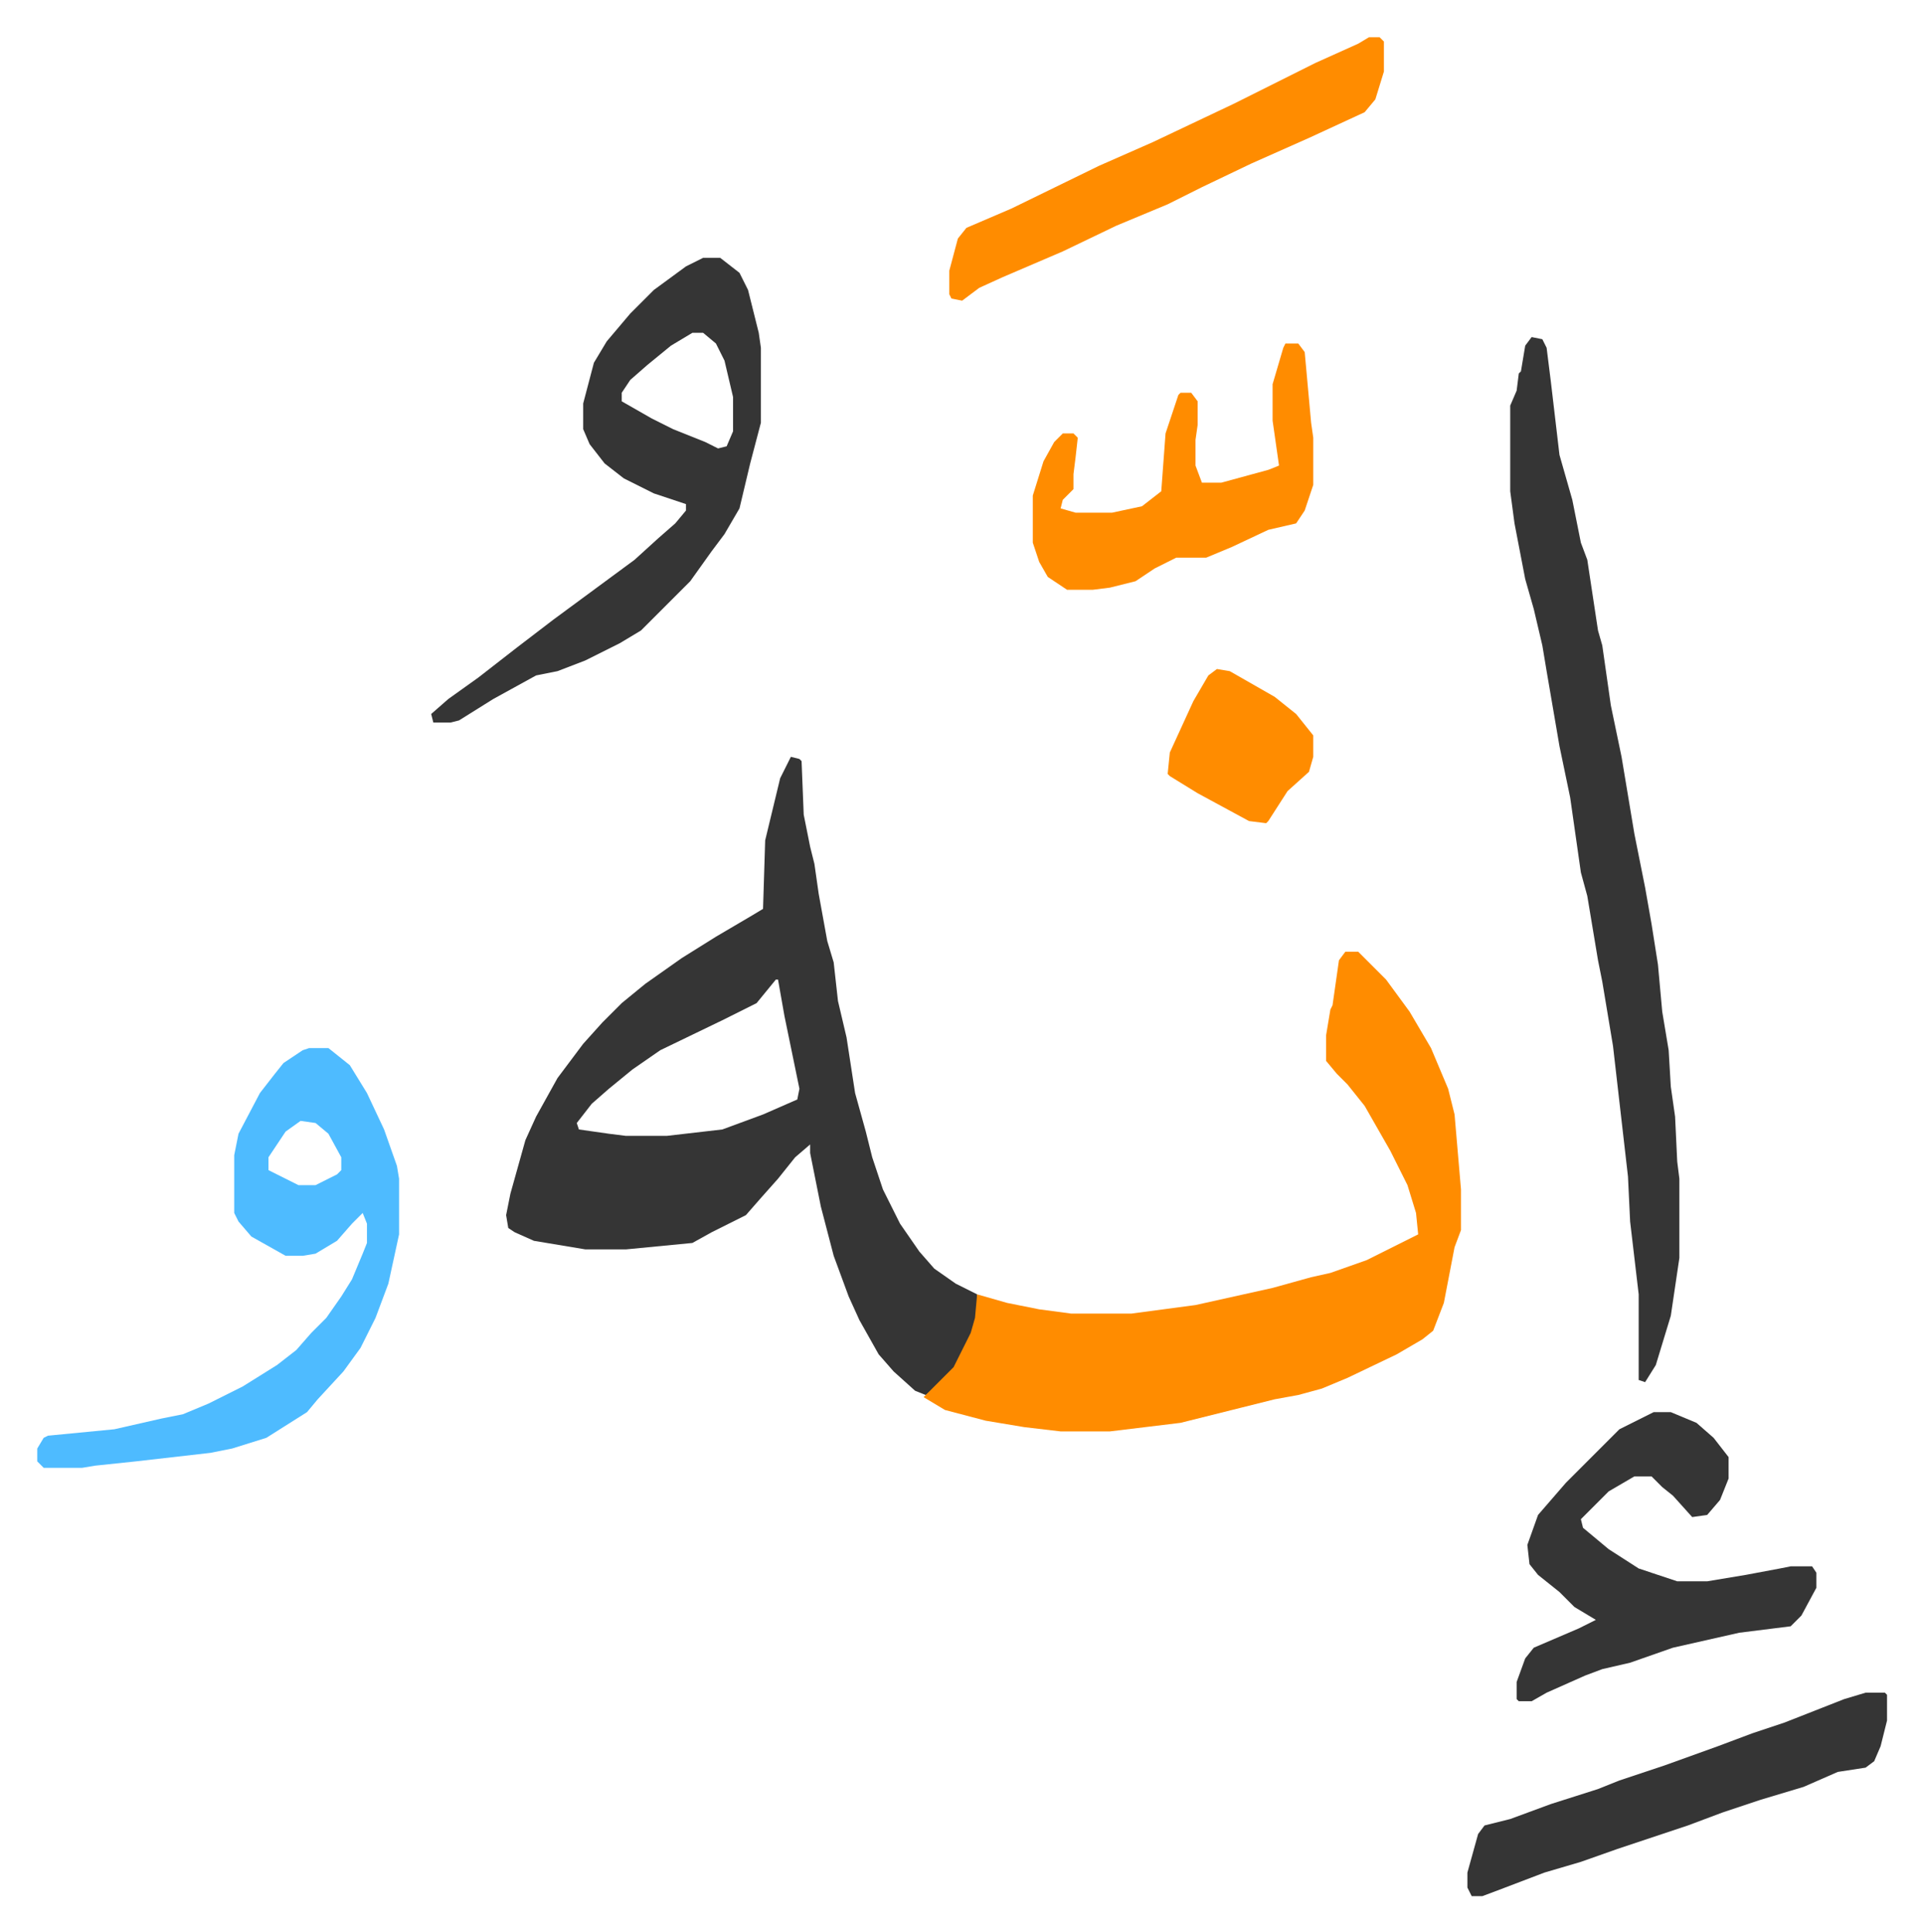 <svg xmlns="http://www.w3.org/2000/svg" viewBox="-17.4 313.6 898.2 902.2">
    <path fill="#353535" id="rule_normal" d="m352 667 4 1 1 1 1 25 3 15 2 8 2 14 4 22 3 10 2 18 4 17 4 26 5 18 3 12 5 15 8 16 9 13 7 8 10 7 10 5v11l-4 12-6 11-10 10-4 3-5-2-10-9-7-8-9-16-5-11-7-19-6-23-5-25v-4l-7 6-8 10-8 9-7 8-16 8-9 5-31 3h-19l-24-4-9-4-3-2-1-6 2-10 7-25 5-11 10-18 12-16 9-10 9-9 11-9 17-12 16-10 17-10 5-3 1-32 7-29zm-7 104-9 11-16 8-29 14-13 9-11 9-8 7-7 9 1 3 14 2 8 1h19l26-3 19-7 16-7 1-5-7-34-3-17z"/>
    <path fill="#ff8c00" id="rule_ghunnah_2_wowels" d="M611 758h6l13 13 11 15 10 17 8 19 3 12 3 35v19l-3 8-5 26-5 13-5 4-12 7-23 11-12 5-11 3-11 2-16 4-28 7-33 4h-23l-17-2-18-3-19-5-10-6 5-5 9-9 8-16 2-7 1-11 14 4 15 3 15 2h28l30-4 36-8 18-5 9-2 17-6 24-12-1-10-4-13-8-16-12-21-8-10-5-5-5-6v-12l2-12 1-2 3-21z"/>
    <path fill="#353535" id="rule_normal" d="m698 471 5 1 2 4 2 16 4 34 6 21 4 20 3 8 5 33 2 7 4 28 5 24 6 36 5 25 3 17 3 19 2 22 3 18 1 17 2 14 1 21 1 8v37l-4 27-7 23-5 8-3-1v-40l-4-34-1-21-7-61-5-30-2-10-5-30-3-11-5-35-5-24-6-35-2-12-4-17-4-14-5-26-2-15v-40l3-7 1-8 1-1 2-12z"/>
    <path fill="#4ebbff" id="rule_madd_normal_2_vowels" d="M127 803h9l10 8 8 13 8 17 6 17 1 6v26l-5 23-6 16-7 14-8 11-12 13-5 6-19 12-16 5-10 2-35 4-19 2-6 1H3l-3-3v-6l3-5 2-1 31-3 22-5 10-2 12-5 16-8 16-10 9-7 7-8 7-7 7-10 5-8 5-12 2-5v-9l-2-5-5 5-7 8-10 6-6 1h-8l-16-9-6-7-2-4v-27l2-10 10-19 7-9 4-5 9-6zm-4 34-7 5-8 12v6l14 7h8l10-5 2-2v-6l-6-11-6-5z"/>
    <path fill="#353535" id="rule_normal" d="M311 434h8l9 7 4 8 5 20 1 7v35l-5 19-5 21-7 12-6 8-10 14-23 23-10 6-16 8-13 5-10 2-20 11-16 10-4 1h-8l-1-4 8-7 14-10 18-14 17-13 19-14 19-14 11-10 8-7 5-6v-3l-15-5-14-7-9-7-7-9-3-7v-12l5-19 6-10 11-13 11-11 15-11zm-5 35-10 6-11 9-8 7-4 6v4l14 8 10 5 15 6 6 3 4-1 3-7v-16l-4-17-4-8-6-5zm449 504h8l12 5 8 7 7 9v10l-4 10-6 7-7 1-9-10-5-4-5-5h-8l-12 7-13 13 1 4 12 10 14 9 18 6h14l18-3 16-3 5-1h10l2 3v7l-7 13-5 5-24 3-31 7-20 7-13 3-8 3-18 8-7 4h-6l-1-1v-8l4-11 4-5 21-9 8-4-10-6-7-7-10-8-4-5-1-9 5-14 13-15 25-25z"/>
    <path fill="#ff8c00" id="rule_ghunnah_2_wowels" d="M622 331h5l2 2v14l-4 13-5 6-26 12-27 12-23 11-16 8-24 10-25 12-28 12-11 5-8 6-5-1-1-2v-11l4-15 4-5 21-9 41-20 25-11 38-18 38-19 20-9z"/>
    <path fill="#353535" id="rule_normal" d="M854 1104h9l1 1v12l-3 12-3 7-4 3-13 2-16 7-20 6-18 6-16 6-33 11-17 6-17 5-21 8-8 3h-5l-2-4v-7l5-18 3-4 12-3 19-7 22-7 10-4 21-7 25-9 16-6 15-5 28-11z"/>
    <path fill="#ff8c00" id="rule_ghunnah_2_wowels" d="M583 474h6l3 4 3 33 1 7v22l-4 12-4 6-13 3-17 8-12 5h-14l-10 5-9 6-12 3-8 1h-12l-9-6-4-7-3-9v-22l5-16 5-9 4-4h5l2 2-1 9-1 8v7l-5 5-1 4 7 2h17l14-3 9-7 2-27 6-18 1-1h5l3 4v11l-1 7v12l3 8h9l22-6 5-2-3-21v-17l5-17zm-32 152 6 1 21 12 10 8 8 10v10l-2 7-10 9-9 14-1 1-8-1-24-13-13-8-1-1 1-10 11-24 7-12z"/>
</svg>

